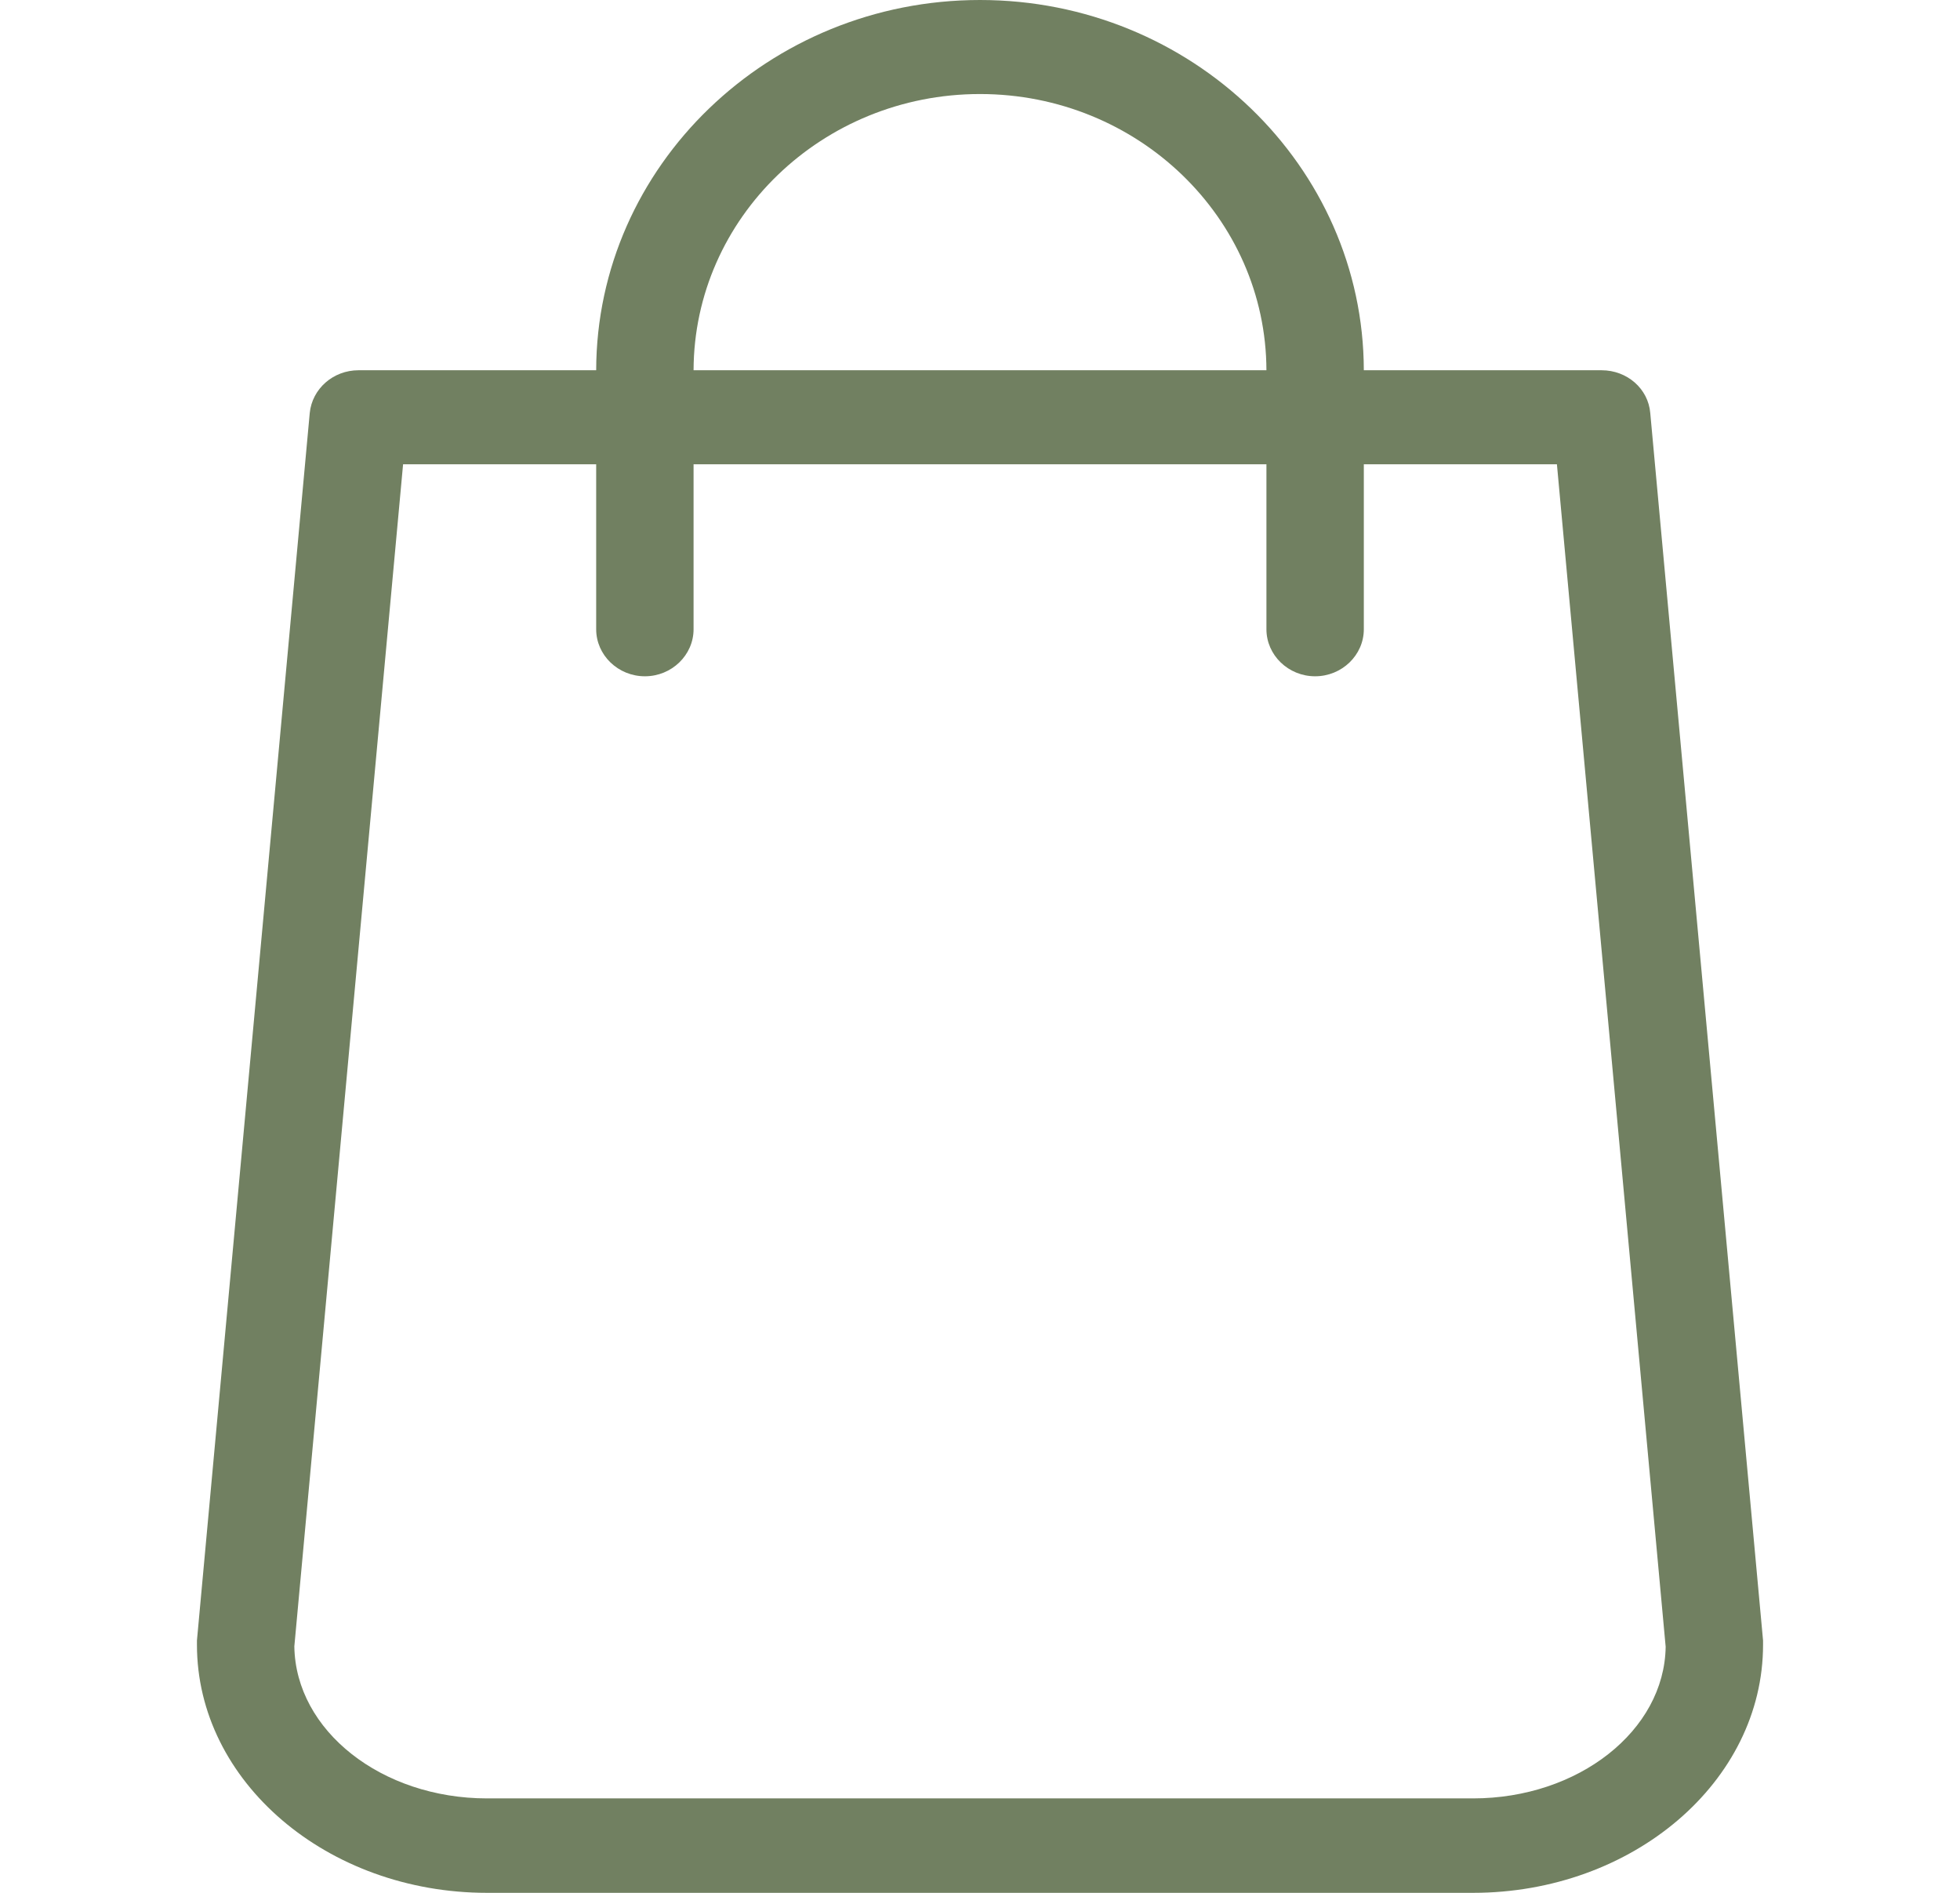 <svg width="29" height="28" viewBox="0 0 29 28" fill="none" xmlns="http://www.w3.org/2000/svg">
<g clip-path="url(#clip0_7_146)">
<path d="M26.086 24.267L24.417 6.109C24.387 5.75 24.075 5.477 23.697 5.477H20.179C20.173 2.457 17.628 0 14.5 0C11.373 0 8.827 2.457 8.821 5.477H5.304C4.931 5.477 4.619 5.75 4.583 6.109L2.914 24.267C2.914 24.291 2.914 24.308 2.914 24.331C2.914 26.354 4.841 28 7.207 28H21.794C24.159 28 26.086 26.354 26.086 24.331C26.086 24.308 26.086 24.291 26.086 24.267ZM14.5 1.391C16.835 1.391 18.732 3.223 18.738 5.477H10.262C10.268 3.223 12.165 1.391 14.5 1.391ZM21.794 26.603H7.207C5.646 26.603 4.373 25.601 4.355 24.354L5.964 6.868H8.821V9.308C8.821 9.691 9.145 10.004 9.542 10.004C9.938 10.004 10.262 9.691 10.262 9.308V6.868H18.738V9.308C18.738 9.691 19.062 10.004 19.458 10.004C19.855 10.004 20.179 9.691 20.179 9.308V6.868H23.036L24.645 24.36C24.627 25.601 23.354 26.603 21.794 26.603Z" fill="#718061"/>
</g>
<defs>
<clipPath id="clip0_7_146">
<rect width="29" height="28" fill="white"/>
</clipPath>
</defs>
</svg>
